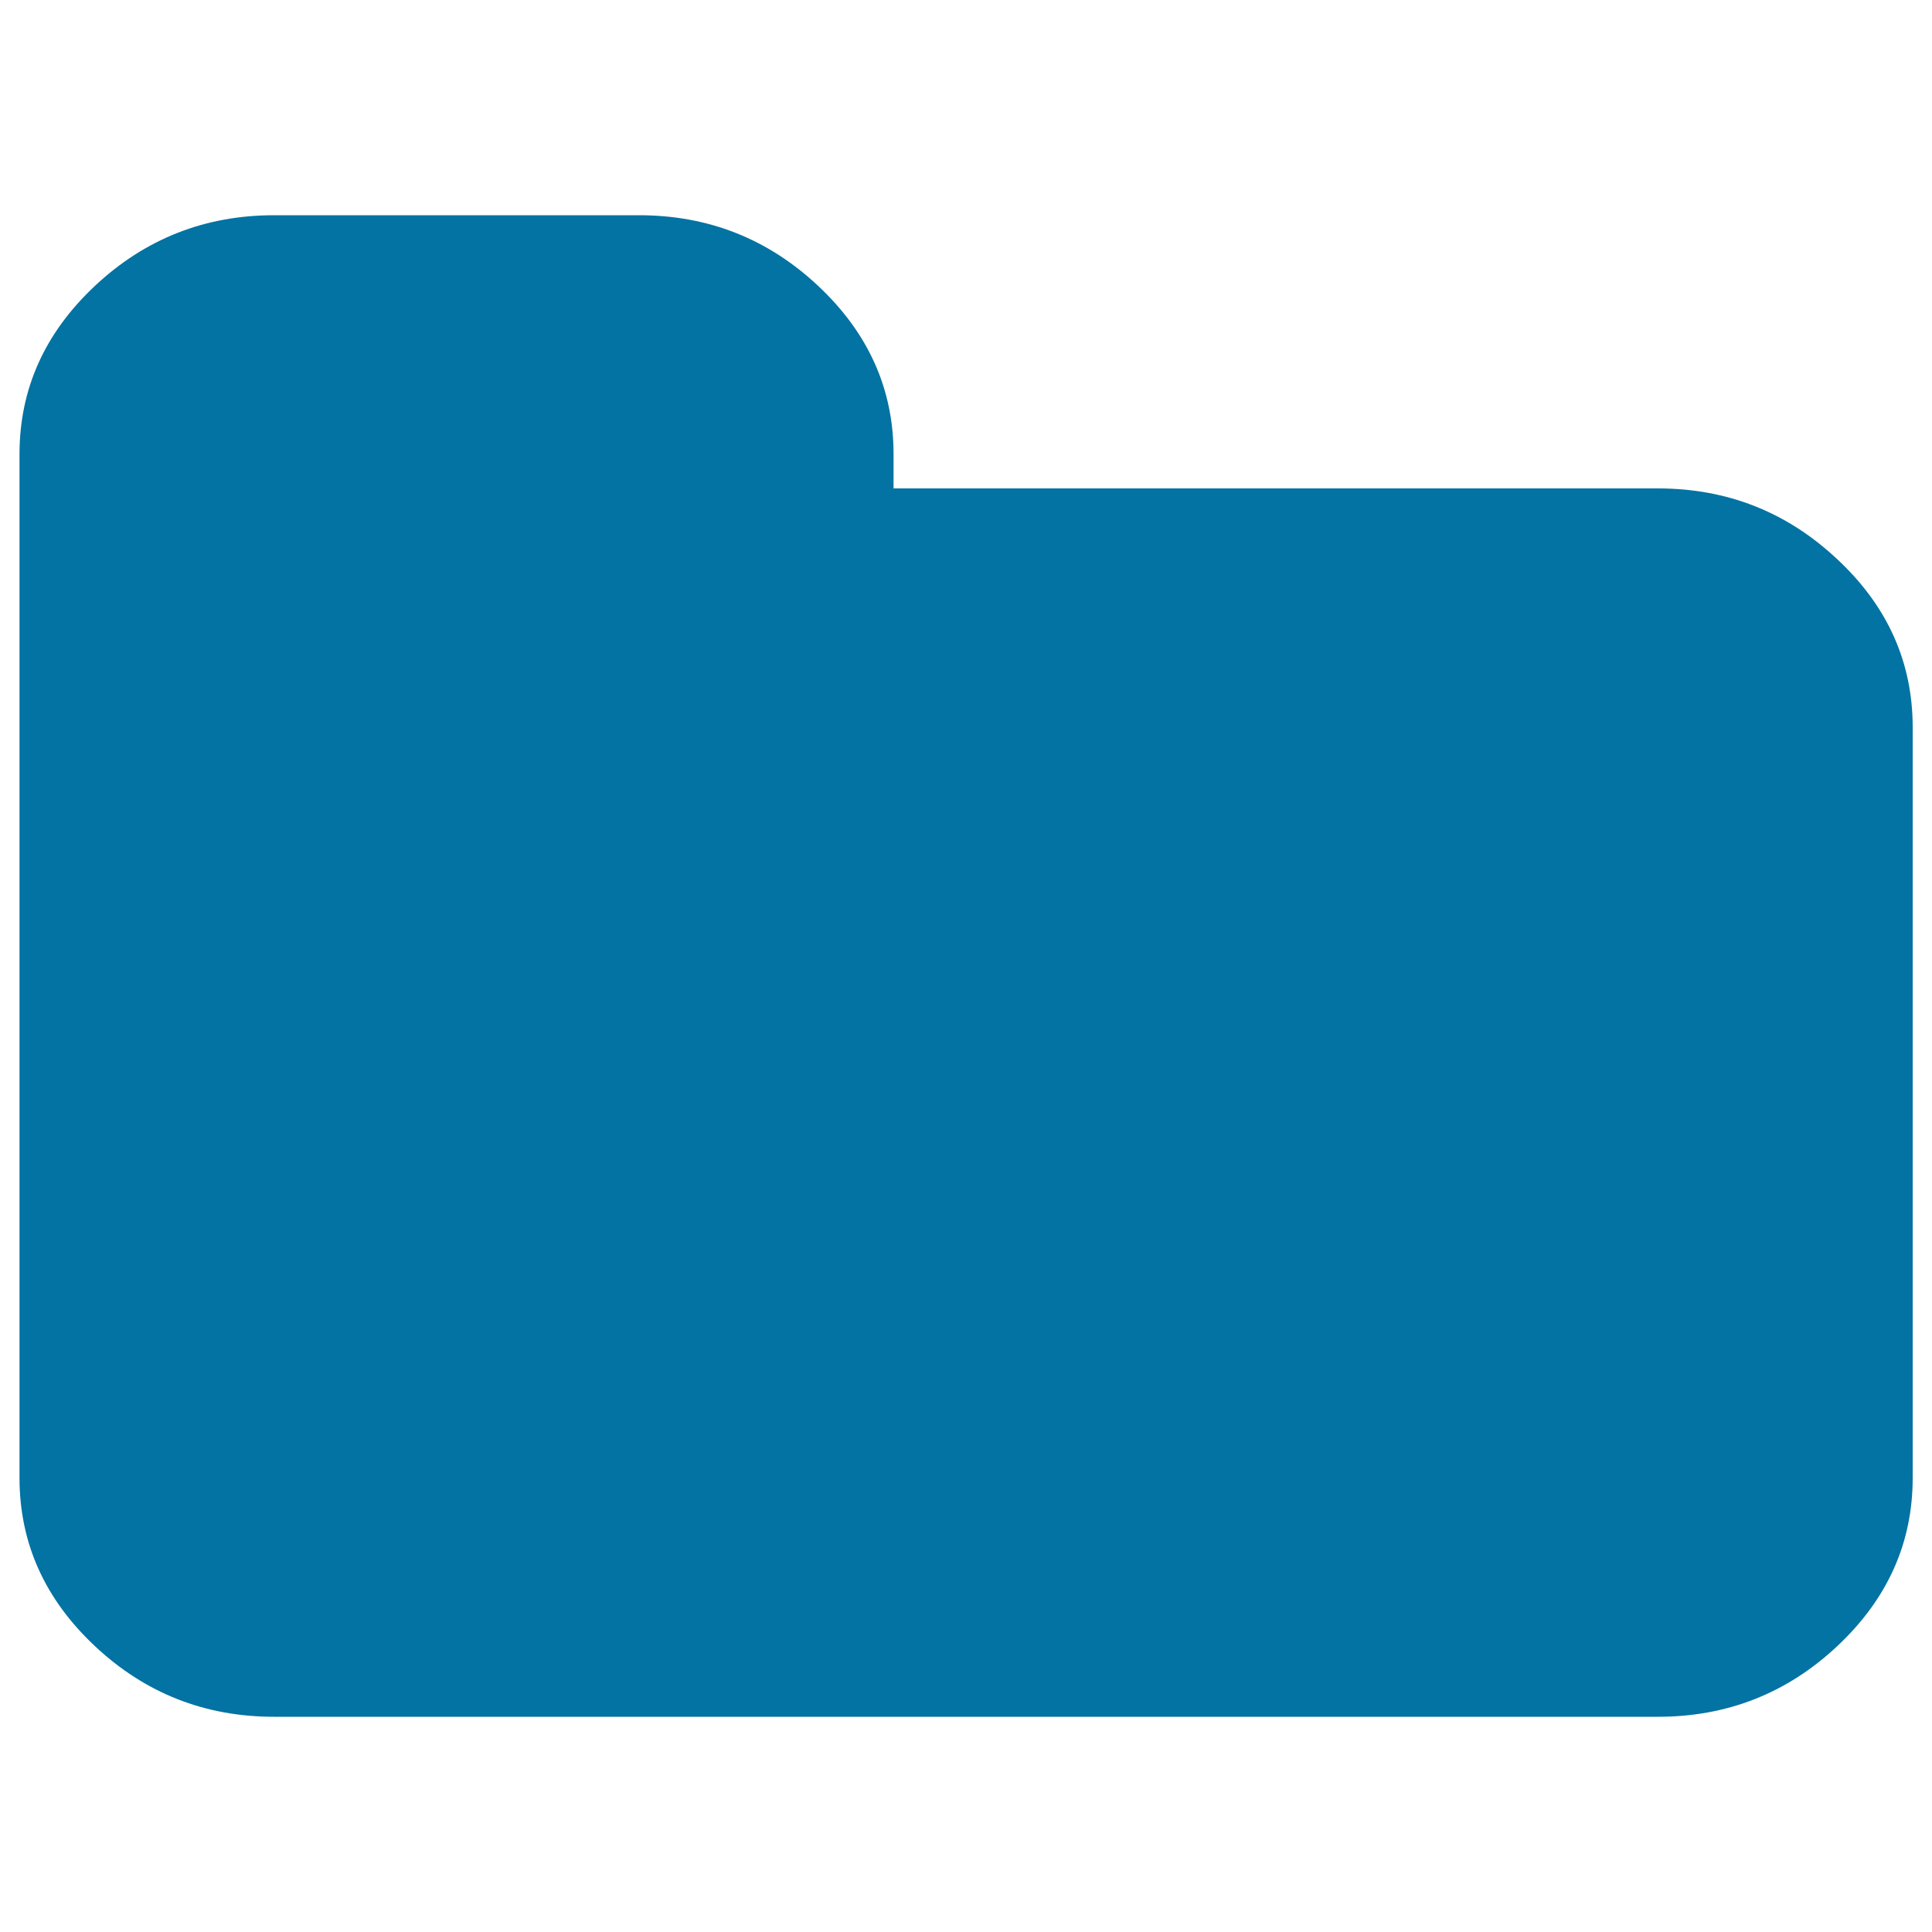 <svg xmlns="http://www.w3.org/2000/svg" viewBox="0 0 1000 1000" style="fill:#0273a2">
<title>Folder SVG icon</title>
<path d="M990,376.4V765c0,33.6-13,62.6-39,87c-26,24.4-57,36.6-92.8,36.6H141.9c-35.9,0-66.8-12.2-92.8-36.6s-39-53.4-39-87V235c0-33.6,13-62.6,39-87c26-24.4,57-36.6,92.8-36.6h188.8c35.9,0,66.8,12.2,92.8,36.6c26,24.4,39,53.4,39,87v17.8h395.6c35.9,0,66.8,12.2,92.8,36.6C977,313.7,990,342.8,990,376.4z"/>
</svg>